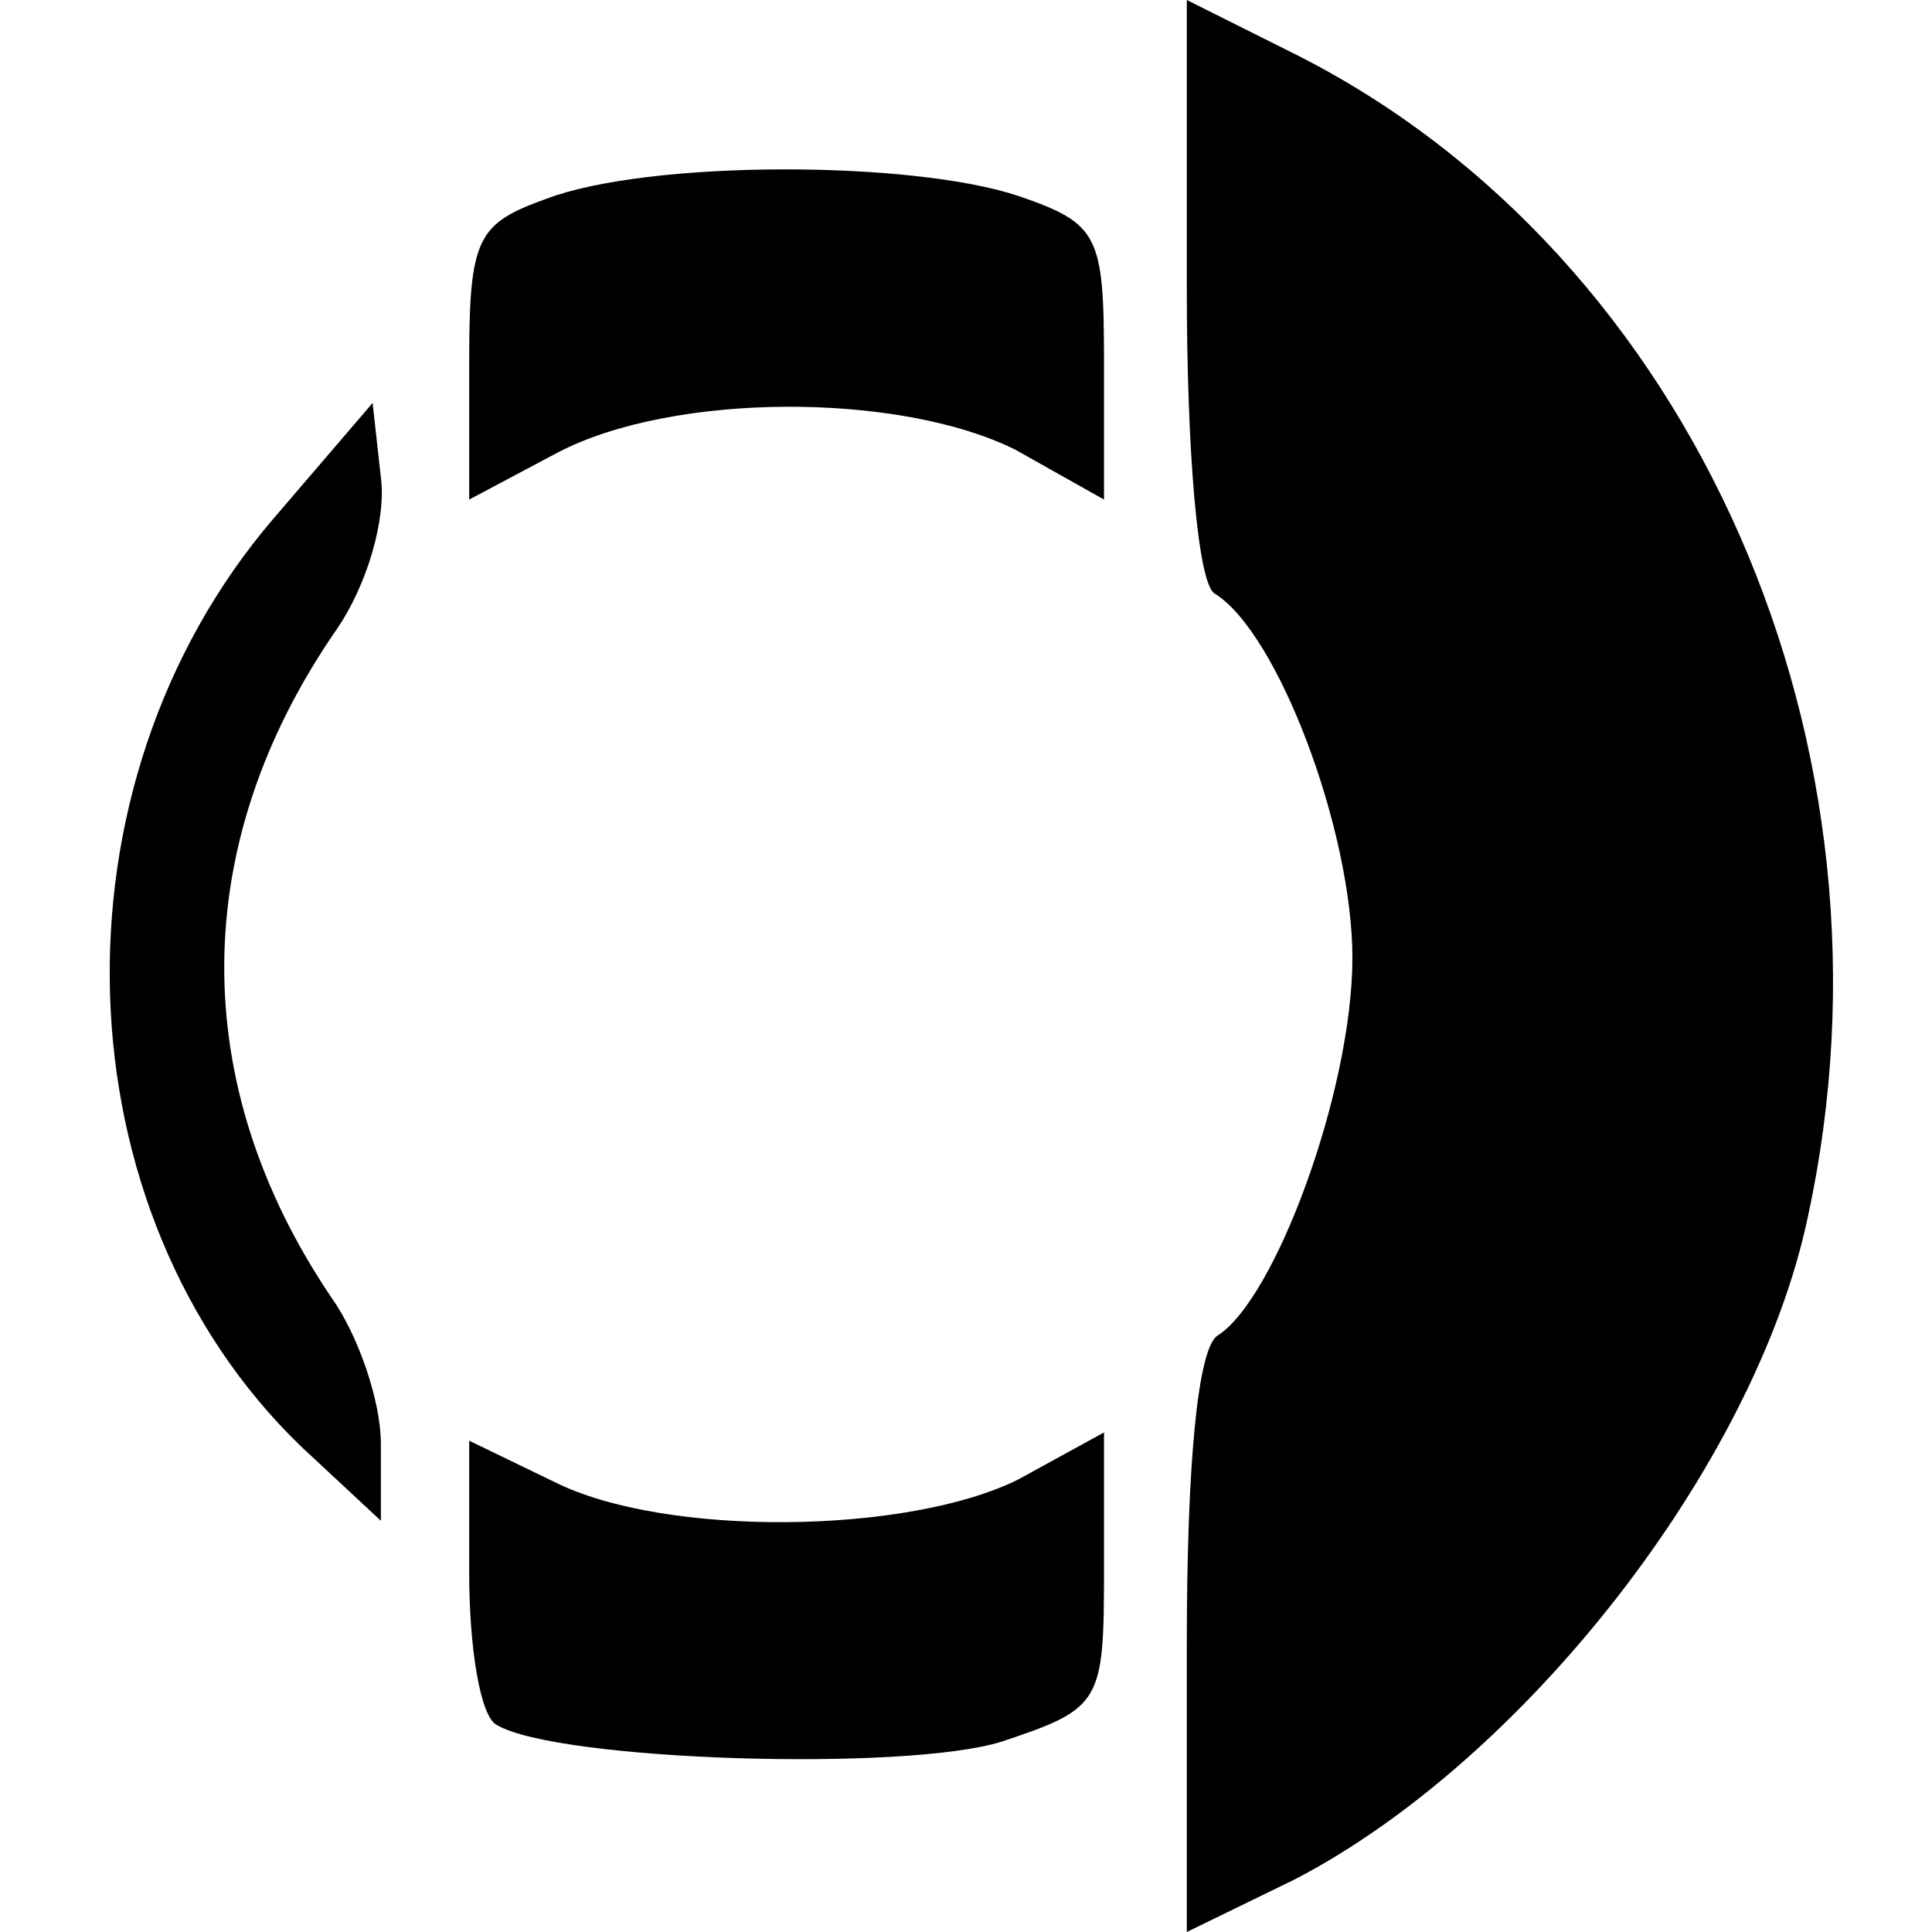 <?xml version="1.0" standalone="no"?>
<!DOCTYPE svg PUBLIC "-//W3C//DTD SVG 20010904//EN"
 "http://www.w3.org/TR/2001/REC-SVG-20010904/DTD/svg10.dtd">
<svg version="1.0" xmlns="http://www.w3.org/2000/svg"
 width="70pt" height="70pt" viewBox="0 0 70 70"
 preserveAspectRatio="xMidYMid meet">
<g transform="translate(0,70) scale(0.1,-0.1)"
fill="#000000" stroke="none">
<path d="M430 596 c0 -60 4 -107 10 -111 23 -14 50 -86 50 -132 0 -48 -28
-124 -49 -137 -7 -5 -11 -46 -11 -112 l0 -104 39 19 c83 43 167 150 186 240
37 170 -41 348 -185 421 l-40 20 0 -104z"/>
<path d="M198 628 c-25 -9 -28 -14 -28 -59 l0 -50 32 17 c42 22 124 22 166 1
l32 -18 0 50 c0 46 -2 50 -31 60 -39 13 -134 13 -171 -1z"/>
<path d="M99 512 c-83 -97 -78 -251 10 -336 l29 -27 0 28 c0 15 -8 39 -18 53
-52 77 -52 164 2 242 11 16 18 40 16 55 l-3 27 -36 -42z"/>
<path d="M170 130 c0 -27 4 -52 10 -55 22 -13 148 -17 183 -6 36 12 37 14 37
62 l0 50 -31 -17 c-40 -20 -128 -21 -168 -1 l-31 15 0 -48z"/>
</g>
</svg>
